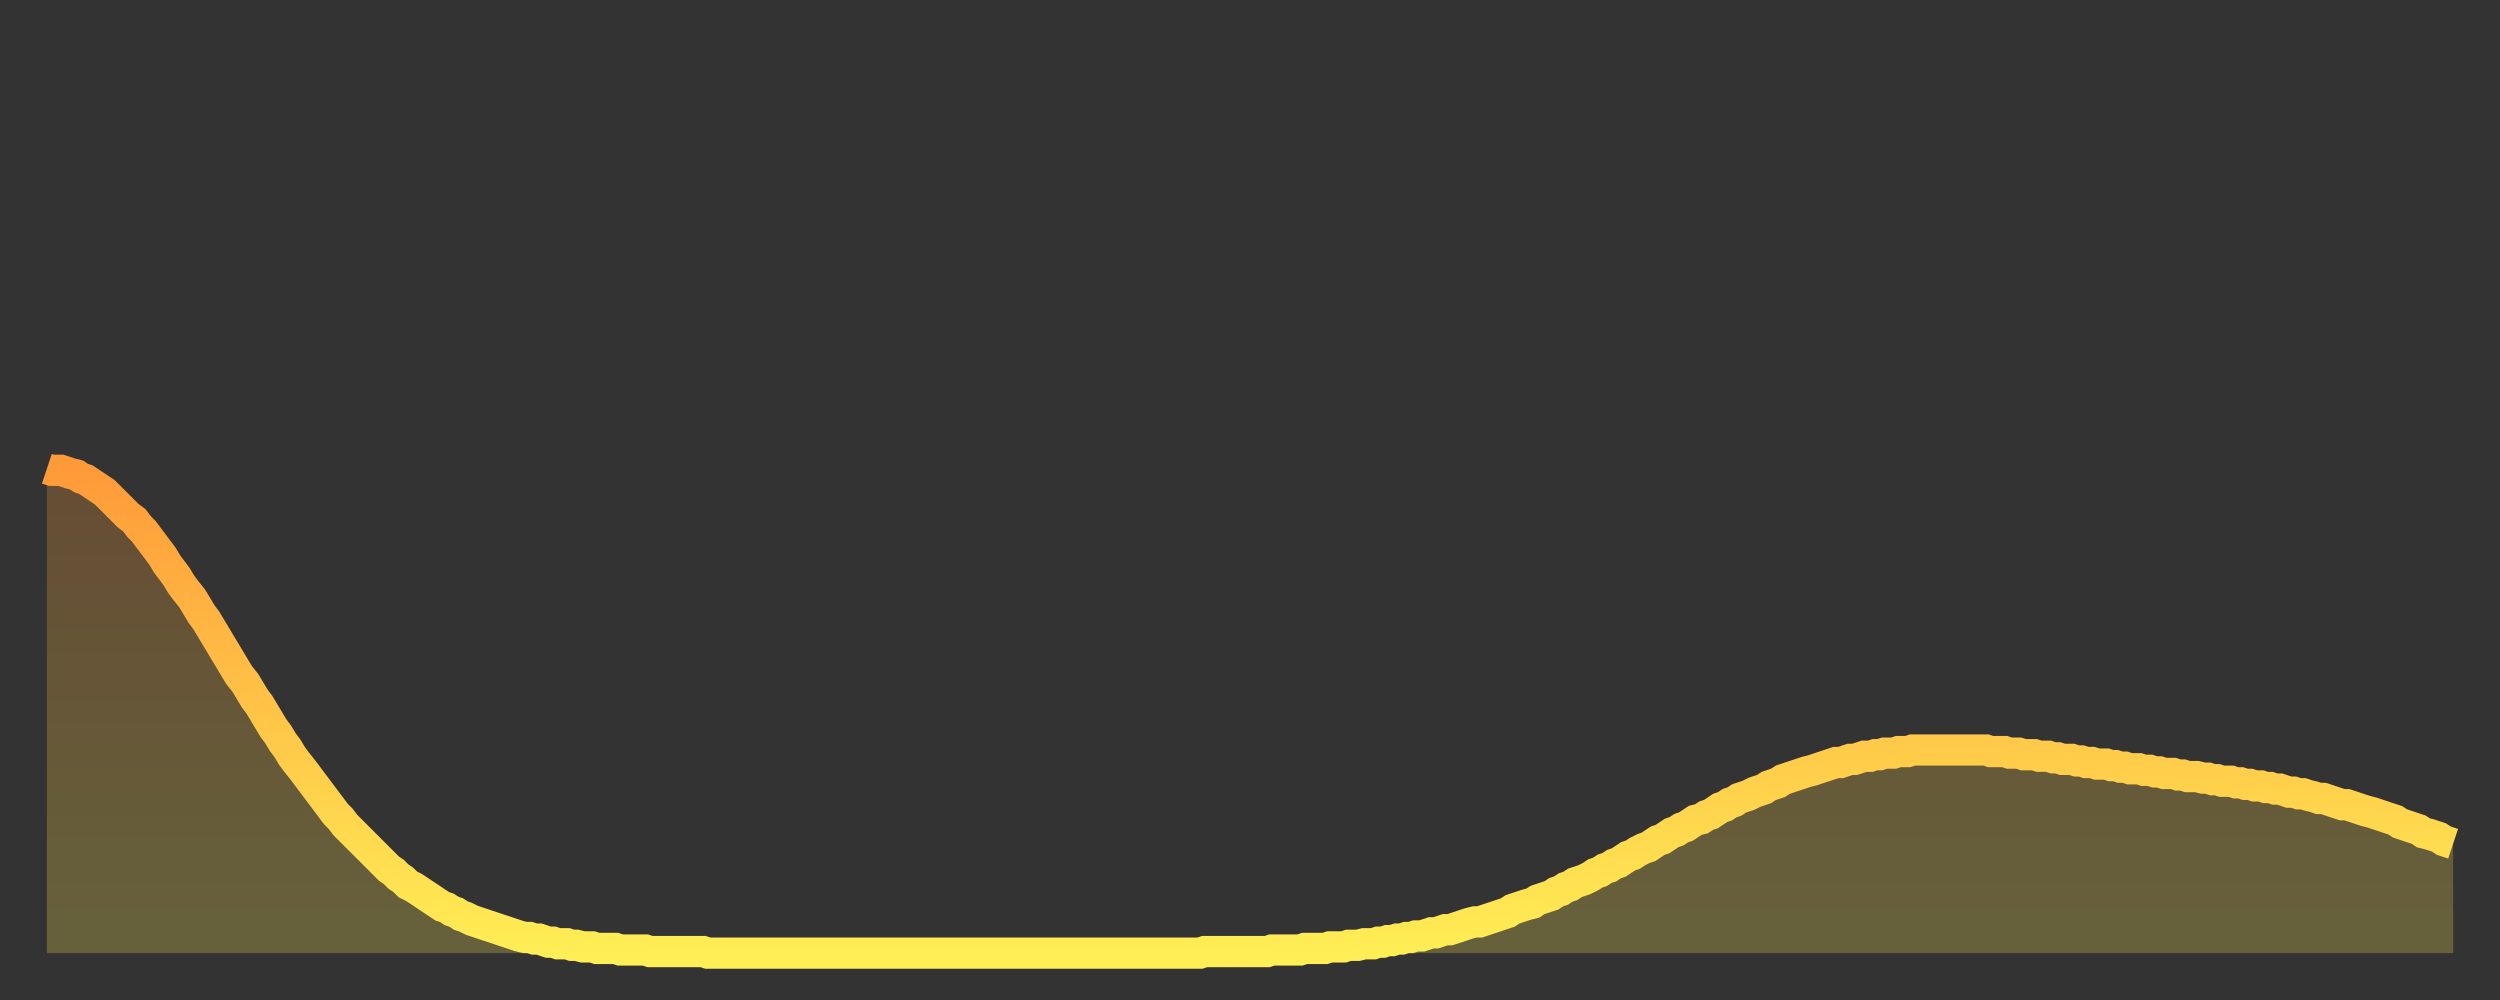 <?xml version="1.0" encoding="utf-8" ?>
<svg baseProfile="full" height="64" version="1.1" width="160" xmlns="http://www.w3.org/2000/svg" xmlns:ev="http://www.w3.org/2001/xml-events" xmlns:xlink="http://www.w3.org/1999/xlink"><rect width="100%" height="100%" fill="#333333" stroke="none"/><defs><linearGradient id="id1463154" x1="0" x2="0" y1="0" y2="1"><stop offset="0%" stop-color="#ff9a39" /><stop offset="50%" stop-color="#ffc447" /><stop offset="100%" stop-color="#ffee55" /></linearGradient></defs><g transform="translate(3,3)"><g><path d="M 0.0 27.0 0.3 27.1 0.6 27.1 0.9 27.1 1.2 27.2 1.5 27.3 1.9 27.4 2.2 27.6 2.5 27.7 2.8 27.9 3.1 28.1 3.4 28.3 3.7 28.5 4.0 28.8 4.3 29.1 4.6 29.4 4.9 29.7 5.2 30.0 5.6 30.3 5.9 30.7 6.2 31.0 6.5 31.4 6.8 31.8 7.1 32.2 7.4 32.6 7.7 33.1 8.0 33.5 8.3 33.9 8.6 34.4 8.9 34.8 9.3 35.3 9.6 35.8 9.9 36.3 10.2 36.7 10.5 37.2 10.8 37.7 11.1 38.2 11.4 38.7 11.7 39.2 12.0 39.7 12.3 40.2 12.7 40.7 13.0 41.2 13.3 41.7 13.6 42.1 13.9 42.6 14.2 43.1 14.5 43.6 14.8 44.0 15.1 44.5 15.4 44.9 15.7 45.4 16.0 45.8 16.4 46.3 16.7 46.7 17.0 47.1 17.3 47.5 17.6 47.9 17.9 48.3 18.2 48.7 18.5 49.1 18.8 49.4 19.1 49.8 19.4 50.1 19.8 50.5 20.1 50.8 20.4 51.1 20.7 51.4 21.0 51.7 21.3 52.0 21.6 52.3 21.9 52.6 22.2 52.8 22.5 53.1 22.8 53.3 23.1 53.6 23.5 53.8 23.8 54.0 24.1 54.2 24.4 54.4 24.7 54.6 25.0 54.8 25.3 55.0 25.6 55.1 25.9 55.3 26.2 55.4 26.5 55.6 26.8 55.7 27.2 55.9 27.5 56.0 27.8 56.1 28.1 56.2 28.4 56.3 28.7 56.4 29.0 56.5 29.3 56.6 29.6 56.7 29.9 56.8 30.2 56.9 30.6 57.0 30.9 57.0 31.2 57.1 31.5 57.1 31.8 57.2 32.1 57.3 32.4 57.3 32.7 57.4 33.0 57.4 33.3 57.4 33.6 57.5 33.9 57.5 34.3 57.6 34.6 57.6 34.9 57.6 35.2 57.7 35.5 57.7 35.8 57.7 36.1 57.7 36.4 57.7 36.7 57.8 37.0 57.8 37.3 57.8 37.7 57.8 38.0 57.8 38.3 57.8 38.6 57.9 38.9 57.9 39.2 57.9 39.5 57.9 39.8 57.9 40.1 57.9 40.4 57.9 40.7 57.9 41.0 57.9 41.4 57.9 41.7 57.9 42.0 57.9 42.3 58.0 42.6 58.0 42.9 58.0 43.2 58.0 43.5 58.0 43.8 58.0 44.1 58.0 44.4 58.0 44.7 58.0 45.1 58.0 45.4 58.0 45.7 58.0 46.0 58.0 46.3 58.0 46.6 58.0 46.9 58.0 47.2 58.0 47.5 58.0 47.8 58.0 48.1 58.0 48.5 58.0 48.8 58.0 49.1 58.0 49.4 58.0 49.7 58.0 50.0 58.0 50.3 58.0 50.6 58.0 50.9 58.0 51.2 58.0 51.5 58.0 51.8 58.0 52.2 58.0 52.5 58.0 52.8 58.0 53.1 58.0 53.4 58.0 53.7 58.0 54.0 58.0 54.3 58.0 54.6 58.0 54.9 58.0 55.2 58.0 55.6 58.0 55.9 58.0 56.2 58.0 56.5 58.0 56.8 58.0 57.1 58.0 57.4 58.0 57.7 58.0 58.0 58.0 58.3 58.0 58.6 58.0 58.9 58.0 59.3 58.0 59.6 58.0 59.9 58.0 60.2 58.0 60.5 58.0 60.8 58.0 61.1 58.0 61.4 58.0 61.7 58.0 62.0 58.0 62.3 58.0 62.6 58.0 63.0 58.0 63.3 58.0 63.6 58.0 63.9 58.0 64.2 58.0 64.5 58.0 64.8 58.0 65.1 58.0 65.4 58.0 65.7 58.0 66.0 58.0 66.4 58.0 66.7 58.0 67.0 58.0 67.3 58.0 67.6 58.0 67.9 58.0 68.2 58.0 68.5 58.0 68.8 58.0 69.1 58.0 69.4 58.0 69.7 58.0 70.1 58.0 70.4 58.0 70.7 58.0 71.0 58.0 71.3 58.0 71.6 58.0 71.9 58.0 72.2 58.0 72.5 58.0 72.8 58.0 73.1 58.0 73.5 58.0 73.8 58.0 74.1 57.9 74.4 57.9 74.7 57.9 75.0 57.9 75.3 57.9 75.6 57.9 75.9 57.9 76.2 57.9 76.5 57.9 76.8 57.9 77.2 57.9 77.5 57.9 77.8 57.9 78.1 57.9 78.4 57.8 78.7 57.8 79.0 57.8 79.3 57.8 79.6 57.8 79.9 57.8 80.2 57.8 80.5 57.7 80.9 57.7 81.2 57.7 81.5 57.7 81.8 57.7 82.1 57.6 82.4 57.6 82.7 57.6 83.0 57.6 83.3 57.5 83.6 57.5 83.9 57.5 84.3 57.4 84.6 57.4 84.9 57.4 85.2 57.3 85.5 57.3 85.8 57.2 86.1 57.2 86.4 57.1 86.7 57.1 87.0 57.0 87.3 57.0 87.6 56.9 88.0 56.9 88.3 56.8 88.6 56.7 88.9 56.7 89.2 56.6 89.5 56.5 89.8 56.5 90.1 56.4 90.4 56.3 90.7 56.2 91.0 56.1 91.4 56.0 91.7 56.0 92.0 55.9 92.3 55.8 92.6 55.7 92.9 55.6 93.2 55.5 93.5 55.4 93.8 55.2 94.1 55.1 94.4 55.0 94.7 54.9 95.1 54.8 95.4 54.6 95.7 54.5 96.0 54.4 96.3 54.3 96.6 54.1 96.9 54.0 97.2 53.8 97.5 53.7 97.8 53.5 98.1 53.4 98.4 53.3 98.8 53.1 99.1 52.9 99.4 52.8 99.7 52.6 100.0 52.5 100.3 52.3 100.6 52.2 100.9 52.0 101.2 51.8 101.5 51.7 101.8 51.5 102.2 51.3 102.5 51.2 102.8 51.0 103.1 50.8 103.4 50.7 103.7 50.5 104.0 50.3 104.3 50.2 104.6 50.0 104.9 49.9 105.2 49.7 105.5 49.5 105.9 49.4 106.2 49.2 106.5 49.1 106.8 48.9 107.1 48.7 107.4 48.6 107.7 48.4 108.0 48.3 108.3 48.1 108.6 48.0 108.9 47.9 109.3 47.7 109.6 47.6 109.9 47.5 110.2 47.3 110.5 47.2 110.8 47.1 111.1 46.9 111.4 46.8 111.7 46.7 112.0 46.6 112.3 46.5 112.6 46.4 113.0 46.3 113.3 46.2 113.6 46.1 113.9 46.0 114.2 45.9 114.5 45.8 114.8 45.8 115.1 45.7 115.4 45.6 115.7 45.6 116.0 45.5 116.3 45.4 116.7 45.4 117.0 45.3 117.3 45.3 117.6 45.2 117.9 45.2 118.2 45.2 118.5 45.1 118.8 45.1 119.1 45.1 119.4 45.0 119.7 45.0 120.1 45.0 120.4 45.0 120.7 45.0 121.0 45.0 121.3 45.0 121.6 45.0 121.9 45.0 122.2 45.0 122.5 45.0 122.8 45.0 123.1 45.0 123.4 45.0 123.8 45.0 124.1 45.0 124.4 45.1 124.7 45.1 125.0 45.1 125.3 45.1 125.6 45.2 125.9 45.2 126.2 45.2 126.5 45.3 126.8 45.3 127.2 45.3 127.5 45.4 127.8 45.4 128.1 45.4 128.4 45.5 128.7 45.5 129.0 45.6 129.3 45.6 129.6 45.6 129.9 45.7 130.2 45.7 130.5 45.8 130.9 45.8 131.2 45.9 131.5 45.9 131.8 45.9 132.1 46.0 132.4 46.0 132.7 46.1 133.0 46.1 133.3 46.2 133.6 46.2 133.9 46.2 134.2 46.3 134.6 46.3 134.9 46.4 135.2 46.4 135.5 46.5 135.8 46.5 136.1 46.5 136.4 46.6 136.7 46.6 137.0 46.7 137.3 46.7 137.6 46.7 138.0 46.8 138.3 46.8 138.6 46.9 138.9 46.9 139.2 47.0 139.5 47.0 139.8 47.0 140.1 47.1 140.4 47.1 140.7 47.2 141.0 47.2 141.3 47.3 141.7 47.3 142.0 47.4 142.3 47.4 142.6 47.5 142.9 47.5 143.2 47.6 143.5 47.7 143.8 47.7 144.1 47.8 144.4 47.8 144.7 47.9 145.1 48.0 145.4 48.1 145.7 48.1 146.0 48.2 146.3 48.3 146.6 48.4 146.9 48.5 147.2 48.5 147.5 48.6 147.8 48.7 148.1 48.8 148.4 48.9 148.8 49.0 149.1 49.1 149.4 49.2 149.7 49.3 150.0 49.4 150.3 49.5 150.6 49.7 150.9 49.8 151.2 49.9 151.5 50.0 151.8 50.1 152.1 50.3 152.5 50.4 152.8 50.5 153.1 50.6 153.4 50.8 153.7 50.9 154.0 51.0" fill="none" id="graph-curve" opacity="1" stroke="url(#id1463154)" stroke-width="2" /><path d="M 0 58 L 0.0 27.0 0.3 27.1 0.6 27.1 0.9 27.1 1.2 27.2 1.5 27.3 1.9 27.4 2.2 27.6 2.5 27.7 2.8 27.9 3.1 28.1 3.4 28.3 3.7 28.5 4.0 28.8 4.3 29.1 4.6 29.4 4.9 29.7 5.2 30.0 5.6 30.3 5.9 30.7 6.2 31.0 6.5 31.4 6.8 31.8 7.1 32.2 7.4 32.6 7.7 33.1 8.0 33.5 8.3 33.9 8.6 34.4 8.9 34.8 9.3 35.3 9.6 35.8 9.9 36.3 10.2 36.7 10.5 37.2 10.8 37.7 11.1 38.2 11.4 38.7 11.7 39.2 12.0 39.7 12.3 40.2 12.7 40.7 13.0 41.2 13.3 41.7 13.6 42.1 13.9 42.6 14.2 43.1 14.5 43.6 14.8 44.0 15.1 44.5 15.4 44.9 15.7 45.4 16.0 45.8 16.4 46.3 16.7 46.7 17.0 47.1 17.3 47.5 17.6 47.9 17.9 48.3 18.2 48.7 18.5 49.1 18.8 49.4 19.1 49.8 19.4 50.1 19.8 50.5 20.1 50.8 20.4 51.1 20.7 51.4 21.0 51.7 21.3 52.0 21.6 52.3 21.9 52.6 22.2 52.8 22.5 53.1 22.8 53.3 23.1 53.6 23.5 53.8 23.8 54.0 24.1 54.2 24.4 54.4 24.7 54.6 25.0 54.8 25.3 55.0 25.6 55.1 25.9 55.3 26.2 55.4 26.5 55.6 26.8 55.7 27.2 55.9 27.5 56.0 27.8 56.1 28.1 56.2 28.4 56.3 28.7 56.4 29.0 56.5 29.3 56.6 29.6 56.7 29.9 56.8 30.2 56.9 30.6 57.0 30.9 57.0 31.2 57.1 31.5 57.1 31.8 57.2 32.1 57.3 32.4 57.3 32.7 57.4 33.0 57.4 33.3 57.4 33.6 57.5 33.9 57.5 34.3 57.6 34.6 57.6 34.9 57.6 35.2 57.7 35.5 57.7 35.8 57.7 36.1 57.7 36.4 57.7 36.7 57.8 37.0 57.8 37.3 57.8 37.7 57.8 38.0 57.8 38.3 57.8 38.6 57.9 38.9 57.9 39.2 57.9 39.5 57.9 39.8 57.9 40.1 57.9 40.4 57.9 40.7 57.9 41.0 57.9 41.4 57.9 41.7 57.9 42.0 57.9 42.3 58.0 42.6 58.0 42.9 58.0 43.2 58.0 43.5 58.0 43.8 58.0 44.1 58.0 44.4 58.0 44.7 58.0 45.1 58.0 45.4 58.0 45.7 58.0 46.0 58.0 46.3 58.0 46.6 58.0 46.9 58.0 47.2 58.0 47.5 58.0 47.8 58.0 48.1 58.0 48.5 58.0 48.8 58.0 49.1 58.0 49.4 58.0 49.7 58.0 50.0 58.0 50.3 58.0 50.6 58.0 50.9 58.0 51.2 58.0 51.5 58.0 51.8 58.0 52.2 58.0 52.5 58.0 52.8 58.0 53.1 58.0 53.4 58.0 53.7 58.0 54.0 58.0 54.3 58.0 54.6 58.0 54.9 58.0 55.2 58.0 55.6 58.0 55.9 58.0 56.2 58.0 56.5 58.0 56.8 58.0 57.1 58.0 57.4 58.0 57.7 58.0 58.0 58.0 58.3 58.0 58.6 58.0 58.9 58.0 59.3 58.0 59.6 58.0 59.9 58.0 60.2 58.0 60.5 58.0 60.8 58.0 61.1 58.0 61.4 58.0 61.7 58.0 62.0 58.0 62.3 58.0 62.6 58.0 63.0 58.0 63.3 58.0 63.6 58.0 63.9 58.0 64.2 58.0 64.5 58.0 64.8 58.0 65.1 58.0 65.4 58.0 65.7 58.0 66.0 58.0 66.4 58.0 66.7 58.0 67.0 58.0 67.3 58.0 67.6 58.0 67.9 58.0 68.2 58.0 68.5 58.0 68.8 58.0 69.1 58.0 69.4 58.0 69.7 58.0 70.1 58.0 70.4 58.0 70.7 58.0 71.0 58.0 71.3 58.0 71.6 58.0 71.9 58.0 72.2 58.0 72.5 58.0 72.8 58.0 73.1 58.0 73.5 58.0 73.8 58.0 74.1 57.9 74.4 57.9 74.7 57.9 75.0 57.9 75.3 57.9 75.6 57.9 75.9 57.9 76.2 57.9 76.5 57.9 76.8 57.9 77.2 57.9 77.5 57.9 77.8 57.9 78.1 57.9 78.4 57.8 78.7 57.8 79.0 57.8 79.3 57.8 79.6 57.8 79.9 57.8 80.2 57.8 80.5 57.7 80.9 57.7 81.2 57.7 81.5 57.7 81.8 57.7 82.1 57.6 82.4 57.6 82.7 57.6 83.0 57.6 83.3 57.5 83.6 57.5 83.9 57.5 84.3 57.4 84.6 57.4 84.9 57.4 85.2 57.3 85.5 57.3 85.8 57.2 86.1 57.2 86.4 57.1 86.7 57.1 87.0 57.0 87.3 57.0 87.6 56.9 88.0 56.9 88.3 56.8 88.6 56.7 88.9 56.7 89.2 56.6 89.5 56.5 89.8 56.5 90.1 56.4 90.4 56.3 90.7 56.2 91.0 56.1 91.4 56.0 91.7 56.0 92.0 55.9 92.3 55.8 92.6 55.7 92.9 55.6 93.2 55.5 93.5 55.4 93.8 55.2 94.1 55.1 94.4 55.0 94.7 54.9 95.1 54.8 95.4 54.6 95.7 54.5 96.0 54.4 96.3 54.3 96.6 54.1 96.9 54.0 97.2 53.8 97.5 53.7 97.8 53.5 98.1 53.4 98.4 53.3 98.8 53.1 99.1 52.9 99.4 52.8 99.7 52.6 100.0 52.5 100.3 52.3 100.6 52.2 100.9 52.0 101.2 51.8 101.5 51.7 101.8 51.5 102.2 51.3 102.5 51.2 102.8 51.0 103.1 50.8 103.4 50.7 103.7 50.5 104.0 50.3 104.3 50.2 104.6 50.0 104.9 49.9 105.2 49.7 105.5 49.5 105.9 49.4 106.2 49.2 106.5 49.1 106.8 48.9 107.1 48.7 107.4 48.6 107.7 48.4 108.0 48.3 108.3 48.1 108.6 48.0 108.9 47.9 109.3 47.7 109.6 47.6 109.9 47.5 110.2 47.3 110.5 47.2 110.8 47.1 111.1 46.9 111.4 46.8 111.7 46.7 112.0 46.6 112.3 46.5 112.6 46.4 113.0 46.3 113.3 46.2 113.6 46.1 113.9 46.0 114.2 45.9 114.5 45.8 114.8 45.8 115.1 45.7 115.4 45.6 115.7 45.6 116.0 45.5 116.3 45.4 116.7 45.4 117.0 45.3 117.3 45.3 117.6 45.2 117.9 45.2 118.2 45.2 118.5 45.1 118.8 45.1 119.1 45.1 119.4 45.0 119.7 45.0 120.1 45.0 120.4 45.0 120.7 45.0 121.0 45.0 121.3 45.0 121.6 45.0 121.9 45.0 122.2 45.0 122.5 45.0 122.8 45.0 123.1 45.0 123.4 45.0 123.8 45.0 124.1 45.0 124.4 45.1 124.7 45.1 125.0 45.1 125.3 45.1 125.6 45.2 125.9 45.2 126.2 45.2 126.5 45.3 126.8 45.3 127.2 45.3 127.5 45.4 127.8 45.4 128.1 45.4 128.4 45.5 128.7 45.5 129.0 45.6 129.3 45.6 129.6 45.6 129.9 45.7 130.2 45.7 130.5 45.8 130.9 45.8 131.2 45.9 131.5 45.9 131.8 45.9 132.1 46.0 132.4 46.0 132.7 46.1 133.0 46.1 133.3 46.2 133.6 46.2 133.9 46.2 134.2 46.3 134.6 46.3 134.9 46.4 135.2 46.4 135.5 46.5 135.8 46.5 136.1 46.5 136.4 46.6 136.7 46.6 137.0 46.7 137.3 46.7 137.6 46.7 138.0 46.8 138.3 46.8 138.6 46.9 138.9 46.9 139.2 47.0 139.5 47.0 139.8 47.0 140.1 47.1 140.4 47.1 140.7 47.2 141.0 47.2 141.3 47.3 141.7 47.3 142.0 47.4 142.3 47.4 142.6 47.5 142.9 47.5 143.2 47.6 143.5 47.7 143.8 47.7 144.1 47.8 144.4 47.8 144.7 47.9 145.1 48.0 145.4 48.1 145.7 48.1 146.0 48.2 146.3 48.3 146.6 48.4 146.9 48.5 147.2 48.5 147.5 48.6 147.8 48.7 148.1 48.8 148.4 48.9 148.8 49.0 149.1 49.1 149.4 49.2 149.7 49.3 150.0 49.4 150.3 49.5 150.6 49.7 150.9 49.8 151.2 49.9 151.5 50.0 151.8 50.1 152.1 50.3 152.5 50.4 152.8 50.5 153.1 50.6 153.4 50.8 153.7 50.9 154.0 51.0 154 58" fill="url(#id1463154)" fill-opacity=".25" id="graph-shadow" /></g></g></svg>